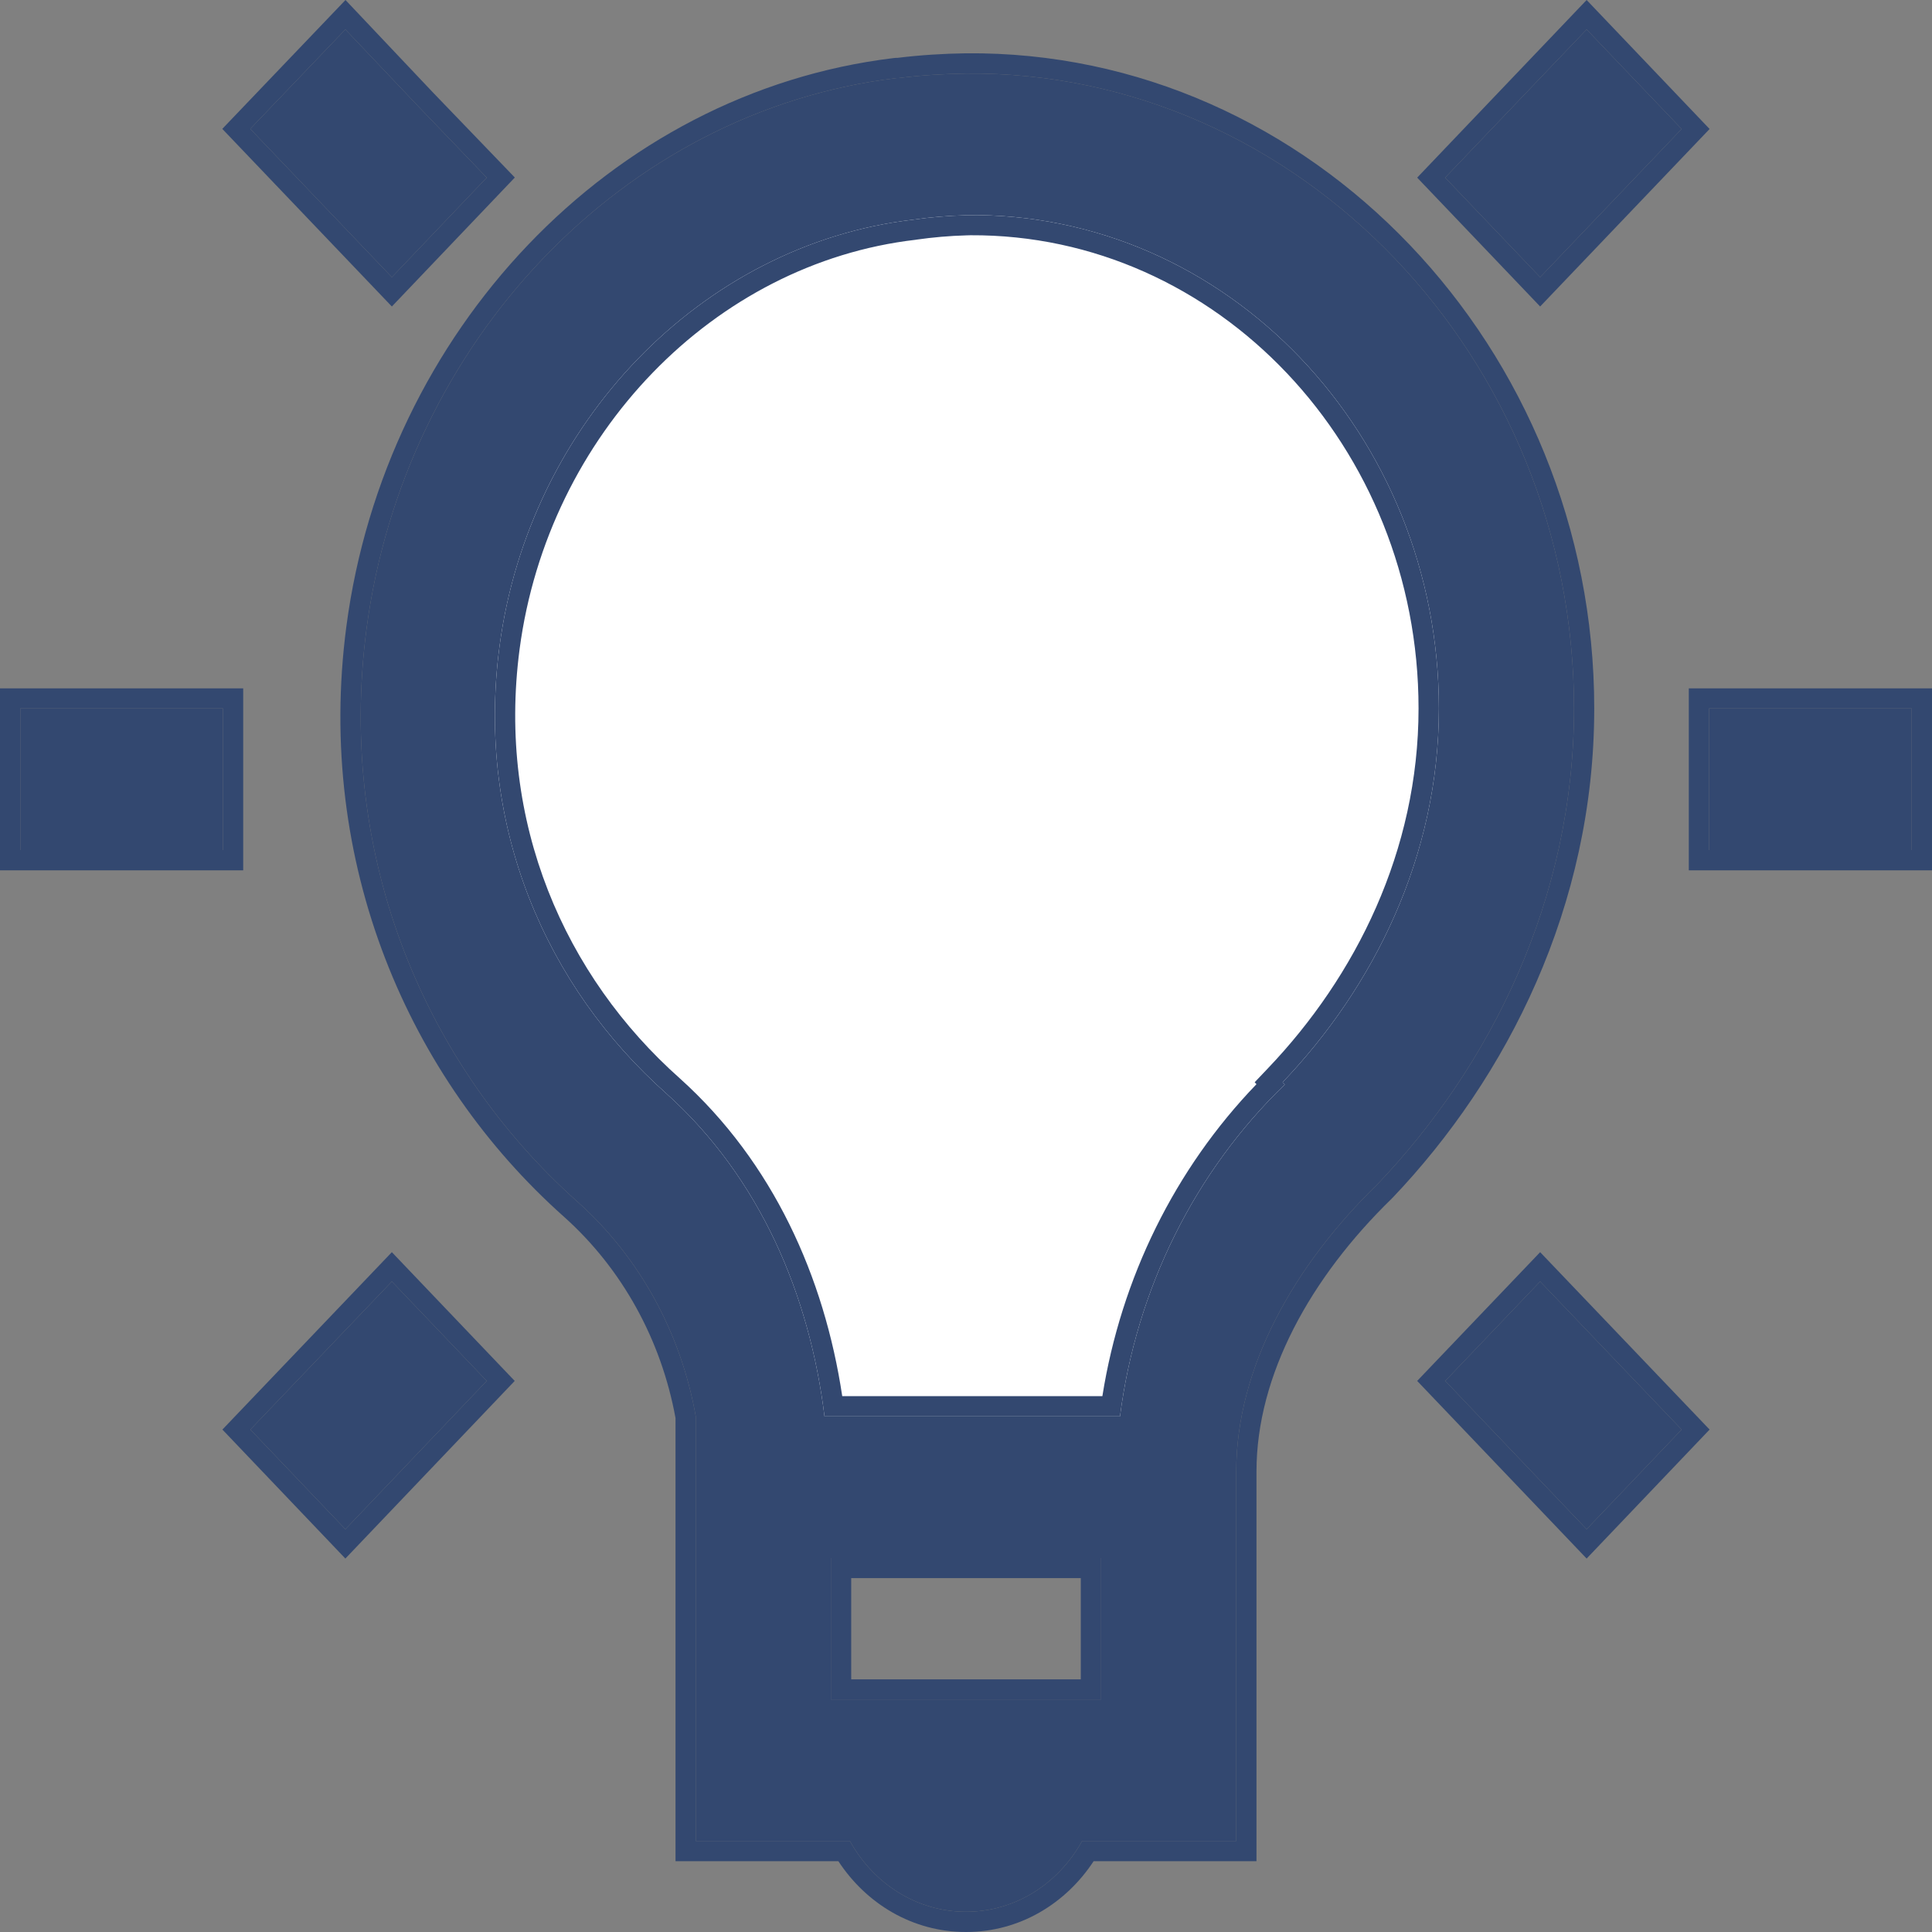 <svg width="17" height="17" viewBox="0 0 17 17" fill="none" xmlns="http://www.w3.org/2000/svg">
<rect x="0" y="0" width="17" height="17" fill="#808080" stroke="none"/>
<path d="M4.5 3L8.5 1L12 3L13.5 6L12.5 9L10.5 12.5L9.5 13H7C6.6 13 5.833 11.333 5.5 10.5L3.5 6.5L4.5 3Z" fill="white"/>
<path d="M3.039 0.259L2.202 1.134L3.448 2.439L4.283 1.563L3.679 0.934L3.039 0.259ZM13.961 0.259L12.716 1.563L13.552 2.439L14.797 1.135L13.961 0.259ZM8.5 0.647C8.304 0.65 8.105 0.662 7.906 0.687C7.9 0.687 7.894 0.686 7.888 0.687C5.477 0.977 3.558 3.018 3.225 5.533C2.959 7.557 3.755 9.393 5.082 10.575C5.625 11.06 5.992 11.727 6.122 12.462V16.199H7.478C7.684 16.571 8.062 16.822 8.5 16.822C8.938 16.822 9.316 16.571 9.522 16.199H10.878V12.948C10.878 12.035 11.386 11.134 12.122 10.419C13.107 9.386 13.85 7.919 13.85 6.234C13.85 3.157 11.433 0.619 8.5 0.647ZM8.5 1.893C10.797 1.859 12.661 3.83 12.661 6.234C12.661 7.539 12.084 8.687 11.286 9.523L11.305 9.543C10.512 10.309 9.999 11.342 9.855 12.463H7.255C7.124 11.395 6.687 10.362 5.862 9.621C4.811 8.686 4.185 7.279 4.395 5.689C4.654 3.727 6.174 2.15 8.035 1.933C8.189 1.911 8.344 1.898 8.499 1.894L8.5 1.893ZM0.179 6.234V7.48H1.962V6.234H0.179ZM15.038 6.234V7.48H16.821V6.234H15.038ZM3.448 11.276L2.203 12.579L3.039 13.456L4.283 12.151L3.448 11.276ZM13.552 11.276L12.717 12.151L13.961 13.456L14.797 12.579L13.552 11.276ZM7.311 13.709H9.689V14.954H7.311V13.709Z" fill="#334870"/>
<path fill-rule="evenodd" clip-rule="evenodd" d="M3.04 0L3.808 0.812L4.53 1.562L3.448 2.697L1.956 1.134L3.04 0ZM3.679 0.934L3.039 0.259L2.202 1.134L3.448 2.439L4.283 1.563L3.679 0.934ZM13.961 0L15.043 1.135L13.552 2.697L12.47 1.563L13.961 0ZM8.498 0.469C11.54 0.44 14.028 3.069 14.028 6.234C14.028 7.972 13.262 9.481 12.252 10.541L12.249 10.543L12.247 10.546C11.531 11.242 11.056 12.1 11.056 12.948V16.377H9.623C9.379 16.749 8.973 17 8.5 17C8.027 17 7.621 16.749 7.377 16.377H5.944V12.478C5.818 11.787 5.472 11.162 4.963 10.707C3.594 9.488 2.773 7.595 3.048 5.51C3.39 2.925 5.364 0.813 7.863 0.511C7.877 0.509 7.89 0.509 7.898 0.509C8.101 0.484 8.302 0.472 8.498 0.469ZM7.906 0.687L7.9 0.687C7.896 0.687 7.892 0.686 7.888 0.687C5.477 0.977 3.558 3.018 3.225 5.533C2.959 7.557 3.755 9.393 5.082 10.575C5.625 11.06 5.992 11.727 6.122 12.462V16.199H7.478C7.684 16.571 8.062 16.822 8.5 16.822C8.938 16.822 9.316 16.571 9.522 16.199H10.878V12.948C10.878 12.035 11.386 11.134 12.122 10.419C13.107 9.386 13.85 7.919 13.85 6.234C13.85 3.157 11.433 0.619 8.5 0.647C8.304 0.65 8.105 0.662 7.906 0.687ZM11.286 9.523C12.084 8.687 12.661 7.539 12.661 6.234C12.661 3.83 10.797 1.859 8.5 1.893L8.499 1.894C8.344 1.898 8.189 1.911 8.035 1.933C6.174 2.15 4.654 3.727 4.395 5.689C4.185 7.279 4.811 8.686 5.862 9.621C6.687 10.362 7.124 11.395 7.255 12.463H9.855C9.999 11.342 10.512 10.309 11.305 9.543L11.286 9.523ZM11.056 9.54L11.04 9.523L11.156 9.401C11.929 8.591 12.482 7.485 12.482 6.234C12.482 3.931 10.709 2.059 8.539 2.07L8.504 2.071C8.356 2.075 8.208 2.088 8.061 2.109L8.059 2.11L8.056 2.11C6.283 2.316 4.822 3.823 4.572 5.712C4.371 7.239 4.971 8.59 5.981 9.488C6.804 10.228 7.254 11.24 7.411 12.285H9.7C9.865 11.245 10.339 10.284 11.056 9.54ZM0 6.057H2.14V7.658H0V6.057ZM14.86 6.057H17V7.658H14.86V6.057ZM3.448 11.018L4.529 12.151L3.039 13.714L1.957 12.579L3.448 11.018ZM13.552 11.018L15.043 12.579L13.961 13.714L12.47 12.151L13.552 11.018ZM12.716 1.563L13.961 0.259L14.797 1.135L13.552 2.439L12.716 1.563ZM0.179 7.48V6.234H1.962V7.48H0.179ZM15.038 7.48V6.234H16.821V7.48H15.038ZM2.203 12.579L3.448 11.276L4.283 12.151L3.039 13.456L2.203 12.579ZM12.717 12.151L13.552 11.276L14.797 12.579L13.961 13.456L12.717 12.151ZM9.51 13.886V14.777H7.49V13.886H9.51ZM7.311 13.709V14.954H9.689V13.709H7.311Z" fill="#334870"/>
</svg>

